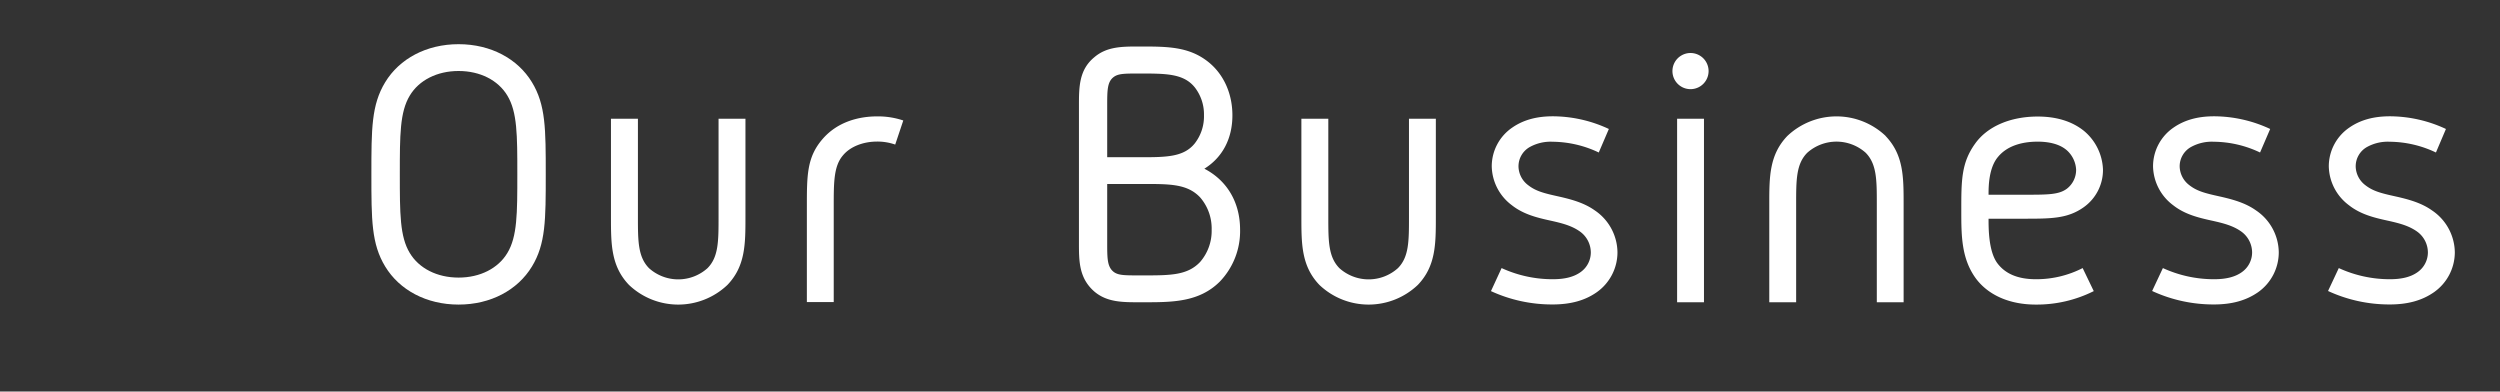 <svg xmlns="http://www.w3.org/2000/svg" width="830" height="130" viewBox="0 0 830 130"><rect x="0" y="0" width="830" height="130" fill="#333333" stroke="none"/><defs><style>.a{fill:#fff;}</style></defs><title>t_business</title><path class="a" d="M127.89,27.29c4.72-7.77,13.65-12.62,24.36-12.62s19.63,4.85,24.35,12.62c4.59,7.53,4.59,15.56,4.59,30.6s0,23.08-4.59,30.6c-4.72,7.78-13.64,12.63-24.35,12.63s-19.64-4.85-24.36-12.63c-4.59-7.52-4.59-15.55-4.59-30.6S123.3,34.82,127.89,27.29ZM136.05,84c3.06,5.1,9.06,8.16,16.2,8.16s13.13-3.06,16.19-8.16c3.31-5.48,3.31-13.13,3.31-26.14s0-20.65-3.31-26.13c-3.06-5.1-9.05-8.16-16.19-8.16s-13.14,3.06-16.2,8.16c-3.31,5.48-3.31,13.13-3.31,26.13S132.74,78.55,136.05,84Z"/><path class="a" d="M211.79,39.41V72.05c0,7.9,0,13.26,3.7,17a14.54,14.54,0,0,0,19.38,0c3.69-3.69,3.69-9,3.69-17V39.41h8.93V72.05c0,8.92,0,16.32-6,22.56a23.72,23.72,0,0,1-32.65,0c-6-6.24-6-13.64-6-22.56V39.41Z"/><path class="a" d="M299.89,40l-2.68,8a17.78,17.78,0,0,0-6-1c-4.59,0-8.93,1.65-11.35,4.59-3.06,3.57-3.06,8.92-3.06,16.95v31.75h-8.92V68.6c0-10.32,0-16.32,5.1-22.31s12.36-7.65,18.23-7.65A26.36,26.36,0,0,1,299.89,40Z"/><path class="a" d="M378.17,15.44h.26c9.05,0,16.19,0,22.57,5,5.22,4.08,8.16,10.58,8.16,17.85,0,7.77-3.32,14-9.31,17.72,7.39,3.83,11.86,11,11.86,20.27A24.17,24.17,0,0,1,405,93.47c-6.89,6.88-15.81,6.88-25.25,6.88h-1.53c-5.61,0-10.71,0-14.91-3.57-5.1-4.46-5.1-10.07-5.1-16.19V35.2c0-6.25,0-12,5.1-16.19C367.46,15.44,372.56,15.44,378.17,15.44ZM367.59,35.2v17h10.84c8.67,0,14.53,0,18.23-4.59a14.6,14.6,0,0,0,3.06-9.31A14.58,14.58,0,0,0,396.66,29c-3.7-4.59-9.56-4.59-18.23-4.59h-.26c-4.71,0-6.88,0-8.41,1.15C367.59,27.17,367.59,30,367.59,35.2Zm0,25.88V80.59c0,5.23,0,8,2.17,9.69,1.53,1.15,3.7,1.15,8.41,1.15h1.53c8.8,0,14.54,0,18.75-4.47a15.75,15.75,0,0,0,3.82-10.71,15.77,15.77,0,0,0-3.82-10.71c-4.21-4.46-9.95-4.46-18.75-4.46Z"/><path class="a" d="M441,39.41V72.05c0,7.9,0,13.26,3.7,17a14.54,14.54,0,0,0,19.38,0c3.7-3.69,3.7-9,3.7-17V39.41h8.92V72.05c0,8.92,0,16.32-6,22.56a23.71,23.71,0,0,1-32.64,0c-6-6.24-6-13.64-6-22.56V39.41Z"/><path class="a" d="M530.79,50.63a36.25,36.25,0,0,0-15.3-3.57,14.22,14.22,0,0,0-7.65,1.78,7.34,7.34,0,0,0-3.7,6.38,7.94,7.94,0,0,0,3.19,6.24c2.55,2,5.23,2.68,9.82,3.7s8.79,2.17,12.36,4.72A17,17,0,0,1,537,83.78,16.23,16.23,0,0,1,530.15,97c-3.95,2.8-8.8,4.08-14.66,4.08A48.46,48.46,0,0,1,495,96.65L498.53,89a40.48,40.48,0,0,0,17,3.7c3.7,0,6.88-.64,9.31-2.42a8,8,0,0,0,3.31-6.5,8.61,8.61,0,0,0-3.57-6.89c-2.8-2-6-2.8-10.07-3.7s-8.67-2-12.5-5a16.51,16.51,0,0,1-6.75-13,15.58,15.58,0,0,1,6.88-12.88c3.7-2.55,8.16-3.7,13.39-3.7a44.11,44.11,0,0,1,18.61,4.21Z"/><path class="a" d="M567.25,23.6a6,6,0,1,1-12,0,6,6,0,1,1,12,0ZM556.8,39.41h8.92v60.94H556.8Z"/><path class="a" d="M626,45.14c6,6.25,6,13.65,6,22.57v32.64H623.1V67.71c0-7.9,0-13.26-3.7-17a14.57,14.57,0,0,0-19.38,0c-3.7,3.7-3.7,9.06-3.7,17v32.64H587.4V67.71c0-8.92,0-16.32,6-22.57a23.74,23.74,0,0,1,32.64,0Z"/><path class="a" d="M675.88,92.7A33.65,33.65,0,0,0,691.44,89l3.69,7.65a42.24,42.24,0,0,1-19.25,4.47c-8.8,0-15.81-3.19-19.89-8.67-4.84-6.63-4.84-14.28-4.84-22.57,0-9.95,0-15.81,4.59-22.19,4.08-5.74,11.73-9,20.78-9,6.37,0,11.47,1.66,15.3,4.72a17.52,17.52,0,0,1,6.37,12.88,15.15,15.15,0,0,1-6.37,12.49c-5.36,3.83-10.84,3.83-19.89,3.83H660.2c0,3.31,0,10.83,2.93,14.79C665.68,90.79,669.76,92.7,675.88,92.7Zm10.07-43c-2.16-1.78-5.48-2.67-9.43-2.67-5.74,0-10.33,1.65-13.13,5-3.19,3.7-3.19,10.07-3.19,12.62h11.73c8,0,11.6,0,14.28-2a7.88,7.88,0,0,0,3.06-6.37A9.26,9.26,0,0,0,686,49.73Z"/><path class="a" d="M750.34,50.63A36.22,36.22,0,0,0,735,47.06a14.22,14.22,0,0,0-7.65,1.78,7.34,7.34,0,0,0-3.7,6.38,8,8,0,0,0,3.19,6.24c2.55,2,5.23,2.68,9.82,3.7s8.8,2.17,12.37,4.72a17,17,0,0,1,7.52,13.9A16.21,16.21,0,0,1,749.7,97c-4,2.8-8.79,4.08-14.66,4.08a48.52,48.52,0,0,1-20.53-4.47L718.08,89a40.51,40.51,0,0,0,17,3.7c3.7,0,6.89-.64,9.31-2.42a8,8,0,0,0,3.31-6.5,8.61,8.61,0,0,0-3.57-6.89c-2.8-2-6-2.8-10.07-3.7s-8.67-2-12.5-5a16.51,16.51,0,0,1-6.75-13,15.6,15.6,0,0,1,6.88-12.88c3.7-2.55,8.16-3.7,13.39-3.7a44.19,44.19,0,0,1,18.62,4.21Z"/><path class="a" d="M808.73,50.63a36.22,36.22,0,0,0-15.3-3.57,14.24,14.24,0,0,0-7.65,1.78,7.35,7.35,0,0,0-3.69,6.38,8,8,0,0,0,3.18,6.24c2.55,2,5.23,2.68,9.82,3.7s8.8,2.17,12.37,4.72A17,17,0,0,1,815,83.78,16.22,16.22,0,0,1,808.1,97c-4,2.8-8.8,4.08-14.67,4.08a48.45,48.45,0,0,1-20.52-4.47L776.48,89a40.43,40.43,0,0,0,16.95,3.7c3.7,0,6.89-.64,9.31-2.42a8,8,0,0,0,3.32-6.5,8.61,8.61,0,0,0-3.57-6.89c-2.81-2-6-2.8-10.08-3.7s-8.67-2-12.49-5a16.49,16.49,0,0,1-6.76-13,15.59,15.59,0,0,1,6.89-12.88c3.69-2.55,8.16-3.7,13.38-3.7a44.16,44.16,0,0,1,18.62,4.21Z"/></svg>